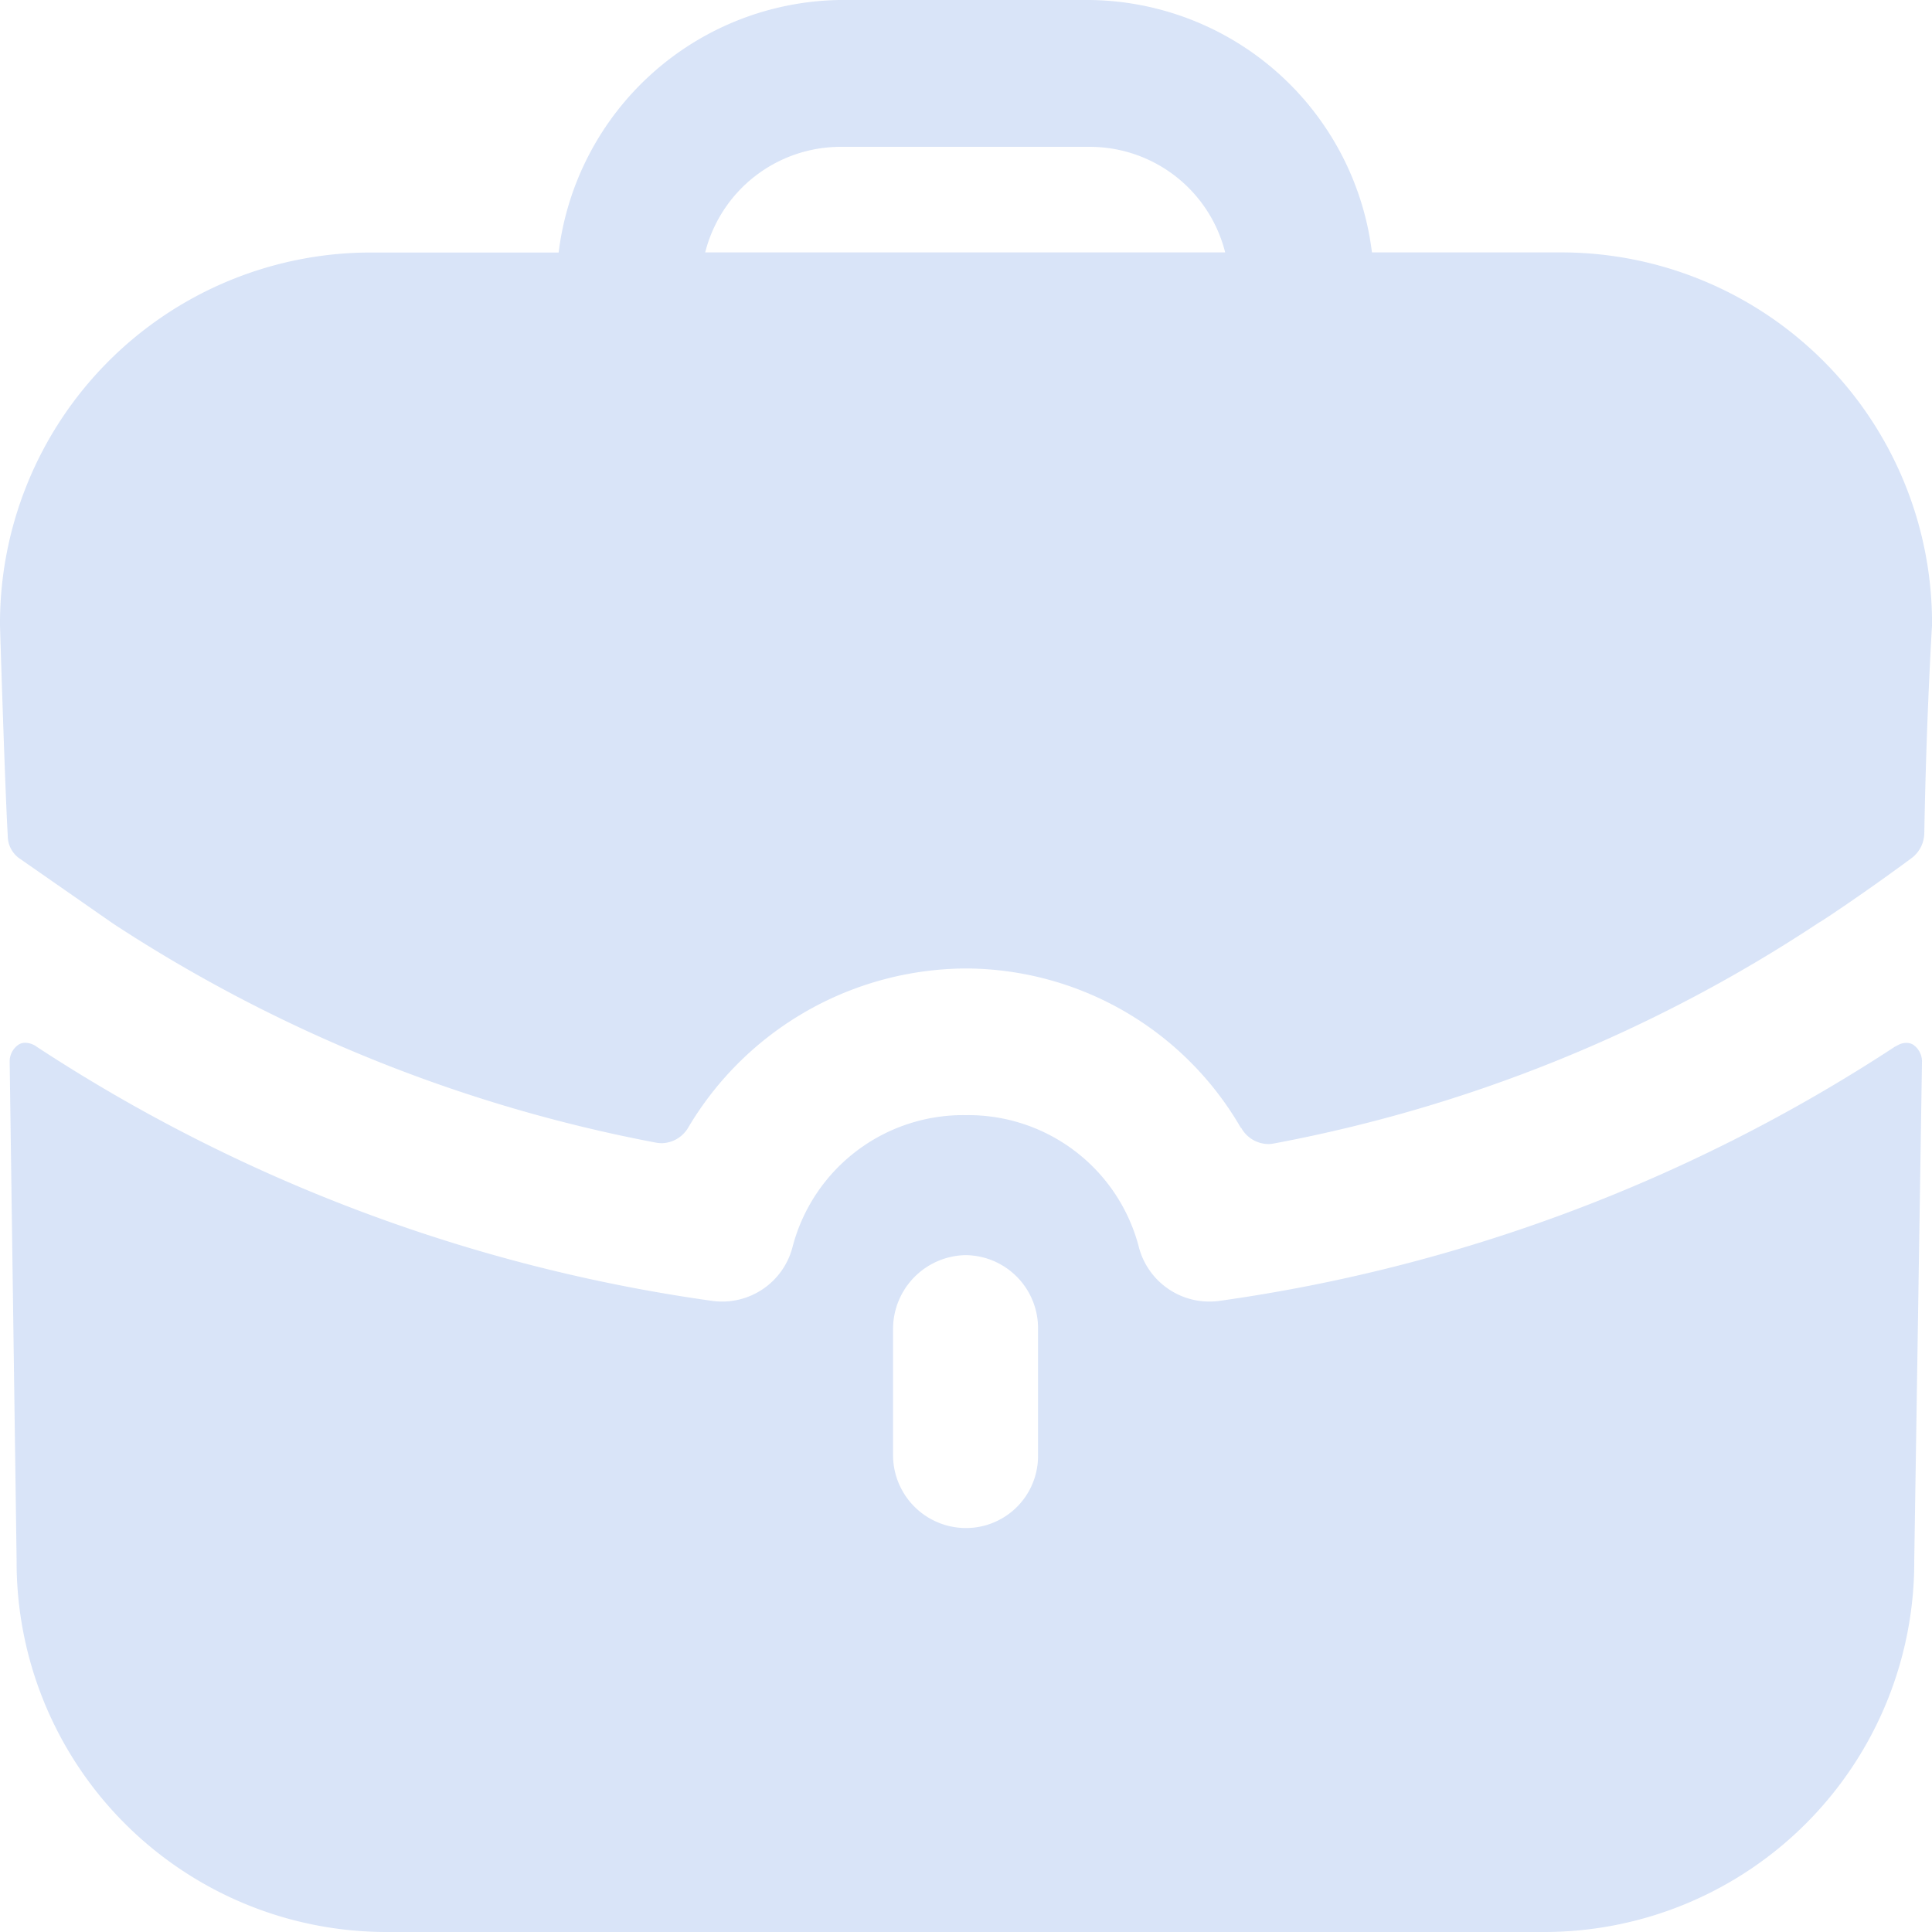 <svg xmlns="http://www.w3.org/2000/svg" width="119.311" height="119.311" viewBox="0 0 119.311 119.311">
  <g id="Composant_91_2" data-name="Composant 91 – 2" opacity="0.372">
    <path id="Tracé_99" data-name="Tracé 99" d="M936.679,119.317A22.845,22.845,0,0,1,914.01,96.368l-.429-30.818a1.258,1.258,0,0,1,.542-1.026.742.742,0,0,1,.418-.119,1.216,1.216,0,0,1,.71.245,101.813,101.813,0,0,0,41.758,15.7,4.947,4.947,0,0,0,.6.036,4.491,4.491,0,0,0,4.3-3.3,10.89,10.89,0,0,1,10.625-8.214h.179a10.882,10.882,0,0,1,10.618,8.214,4.5,4.5,0,0,0,4.313,3.3,4.926,4.926,0,0,0,.6-.036A101.816,101.816,0,0,0,1030,64.649l.239-.125a1.03,1.03,0,0,1,.483-.113.78.78,0,0,1,.412.113,1.256,1.256,0,0,1,.542,1.026l-.477,30.812a22.853,22.853,0,0,1-22.663,22.955Zm31.456-37.273v7.8a4.506,4.506,0,0,0,4.474,4.528,4.451,4.451,0,0,0,4.48-4.42v-7.9a4.513,4.513,0,0,0-4.48-4.534,4.562,4.562,0,0,0-4.474,4.534m21.476-12.4a19.688,19.688,0,0,0-16.972-9.837,20.04,20.04,0,0,0-17.139,9.8,1.945,1.945,0,0,1-1.646.99,2.114,2.114,0,0,1-.335-.03,92.617,92.617,0,0,1-33.549-13.53l-5.733-3.991a1.711,1.711,0,0,1-.775-1.45c-.173-3.025-.478-12.891-.478-12.987a22.905,22.905,0,0,1,22.741-23.015h11.758A17.76,17.76,0,0,1,964.884.007h15.4a17.76,17.76,0,0,1,17.425,15.588h11.818a22.9,22.9,0,0,1,22.77,23.015c0,.054-.346,5.447-.477,12.85a1.972,1.972,0,0,1-.769,1.527c-2.8,2.07-5.477,3.86-5.733,3.991a91.434,91.434,0,0,1-33.688,13.649,1.608,1.608,0,0,1-.34.03,1.937,1.937,0,0,1-1.659-1.008ZM956.533,15.595h32.112a8.62,8.62,0,0,0-8.351-6.52H964.884a8.631,8.631,0,0,0-8.351,6.52" transform="translate(-912.984 -0.007)" fill="#98b6eb"/>
  </g>
</svg>
